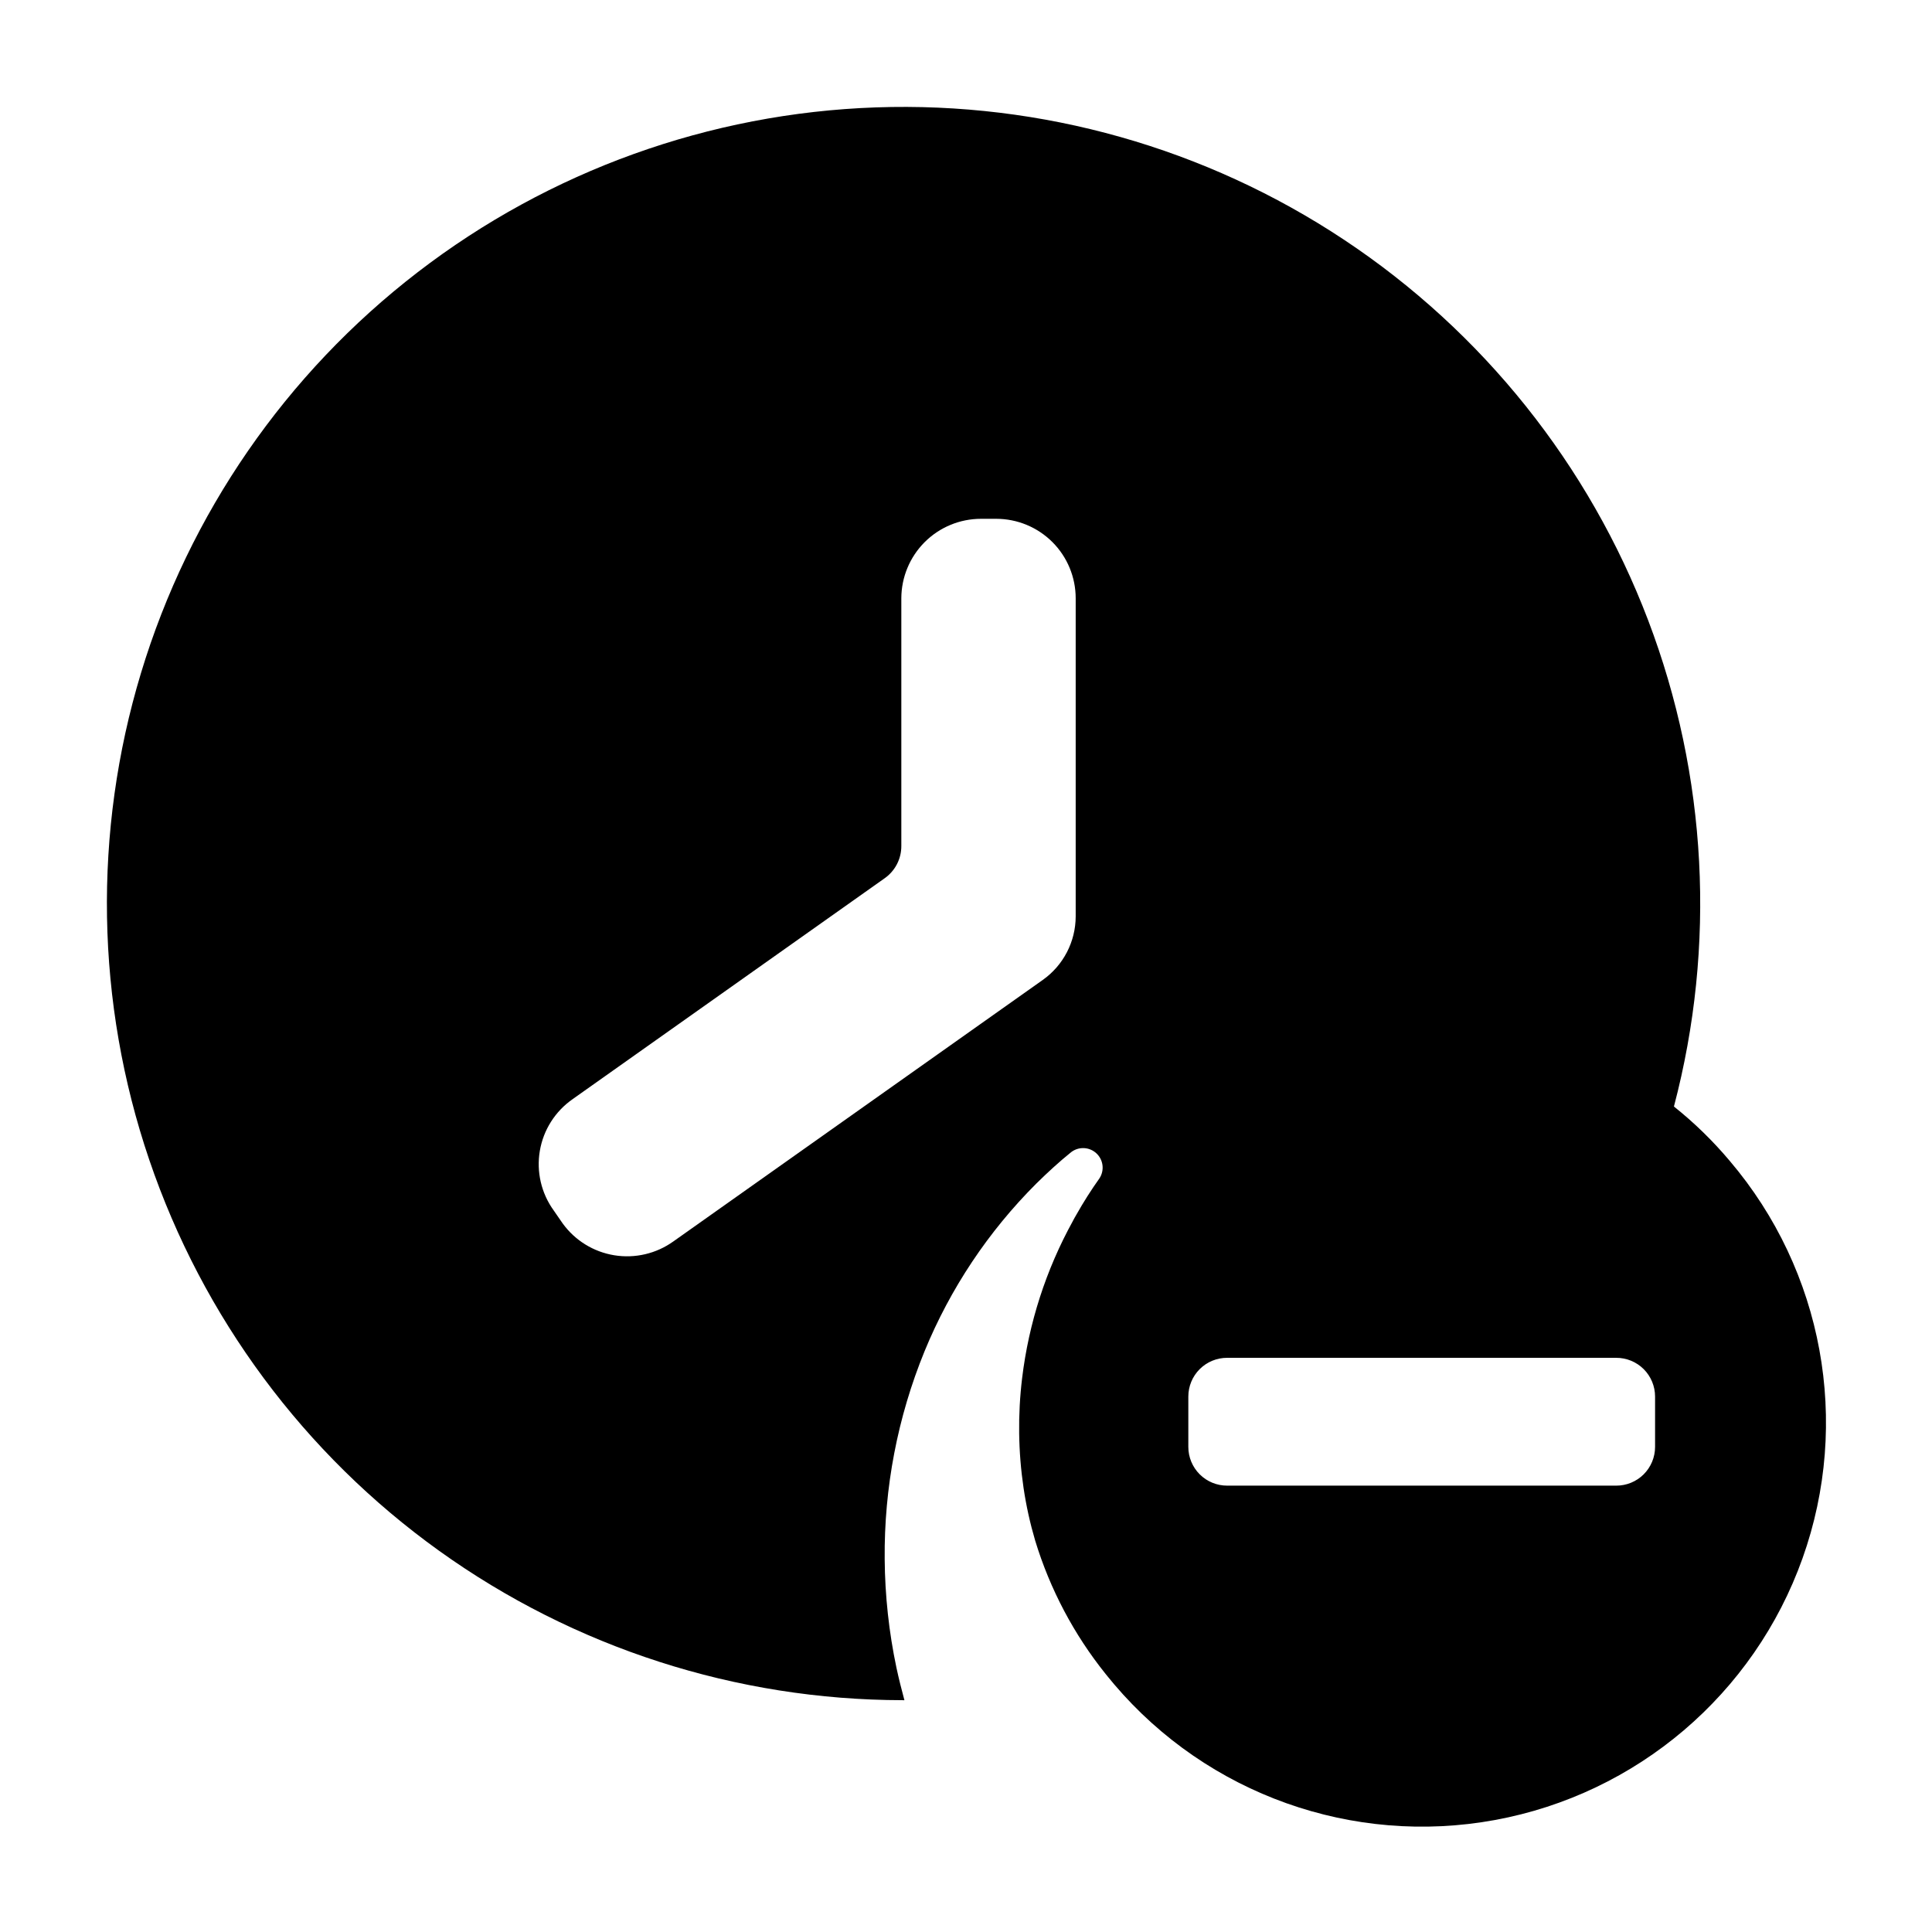 <?xml version="1.0" encoding="UTF-8"?>
<!-- Uploaded to: SVG Repo, www.svgrepo.com, Generator: SVG Repo Mixer Tools -->
<svg fill="#000000" width="800px" height="800px" version="1.1" viewBox="144 144 512 512" xmlns="http://www.w3.org/2000/svg">
 <path d="m383.2 594.57h0.48c-0.77-2.832-1.488-5.711-2.109-8.59-2-9.469-3.043-19.113-3.121-28.789-0.176-18.879 3.414-37.605 10.559-55.082 6.832-16.648 16.914-31.77 29.652-44.48 2.977-2.926 5.996-5.711 9.211-8.301 2.008-1.539 4.832-1.406 6.684 0.316 1.852 1.719 2.191 4.527 0.801 6.641-2.199 3.09-4.234 6.293-6.094 9.598-0.336 0.574-0.672 1.152-0.961 1.727h0.004c-7.113 12.891-11.676 27.031-13.438 41.648-1.168 9.664-1.039 19.445 0.387 29.078 0.699 4.703 1.727 9.352 3.07 13.914 3.922 12.887 10.273 24.91 18.711 35.41 0.223 0.242 0.434 0.5 0.625 0.766l1.633 1.969c24.785 29.133 63.234 42.828 100.86 35.93 37.621-6.902 68.707-33.348 81.543-69.383 12.836-36.031 5.473-76.176-19.312-105.31-4.438-5.277-9.391-10.098-14.777-14.395 11.223-42.613 8.836-87.668-6.828-128.85-15.668-41.184-43.828-76.434-80.535-100.81-36.707-24.375-80.121-36.656-124.16-35.117-44.035 1.539-86.488 16.816-121.41 43.691-34.918 26.879-60.551 64.008-73.305 106.18-12.758 42.176-11.996 87.289 2.176 129.01 14.168 41.723 41.039 77.965 76.844 103.65 35.805 25.684 78.746 39.52 122.81 39.574zm75.719-80.469c0-2.731 1.086-5.348 3.023-7.277 1.934-1.926 4.559-3 7.293-2.988h103.06c2.731-0.012 5.356 1.062 7.293 2.988 1.934 1.93 3.023 4.547 3.023 7.277v13.34c0 2.734-1.09 5.352-3.023 7.277-1.938 1.93-4.562 3.004-7.293 2.992h-103.06c-2.734 0.012-5.359-1.062-7.293-2.992-1.938-1.926-3.023-4.543-3.023-7.277zm-163.14-78.836 82.621-58.488c2.809-1.953 4.477-5.164 4.461-8.586v-65.641c0.016-5.59 2.246-10.949 6.203-14.898 3.957-3.949 9.32-6.164 14.91-6.164h4.031c5.586 0 10.945 2.219 14.895 6.168 3.949 3.949 6.168 9.309 6.168 14.895v84.305c-0.012 6.695-3.266 12.973-8.73 16.84l-97.883 69.289c-4.535 3.25-10.172 4.57-15.676 3.672-5.504-0.898-10.43-3.945-13.691-8.473l-2.352-3.406c-3.297-4.562-4.621-10.262-3.672-15.812 0.945-5.551 4.086-10.484 8.711-13.695z"/>
</svg>